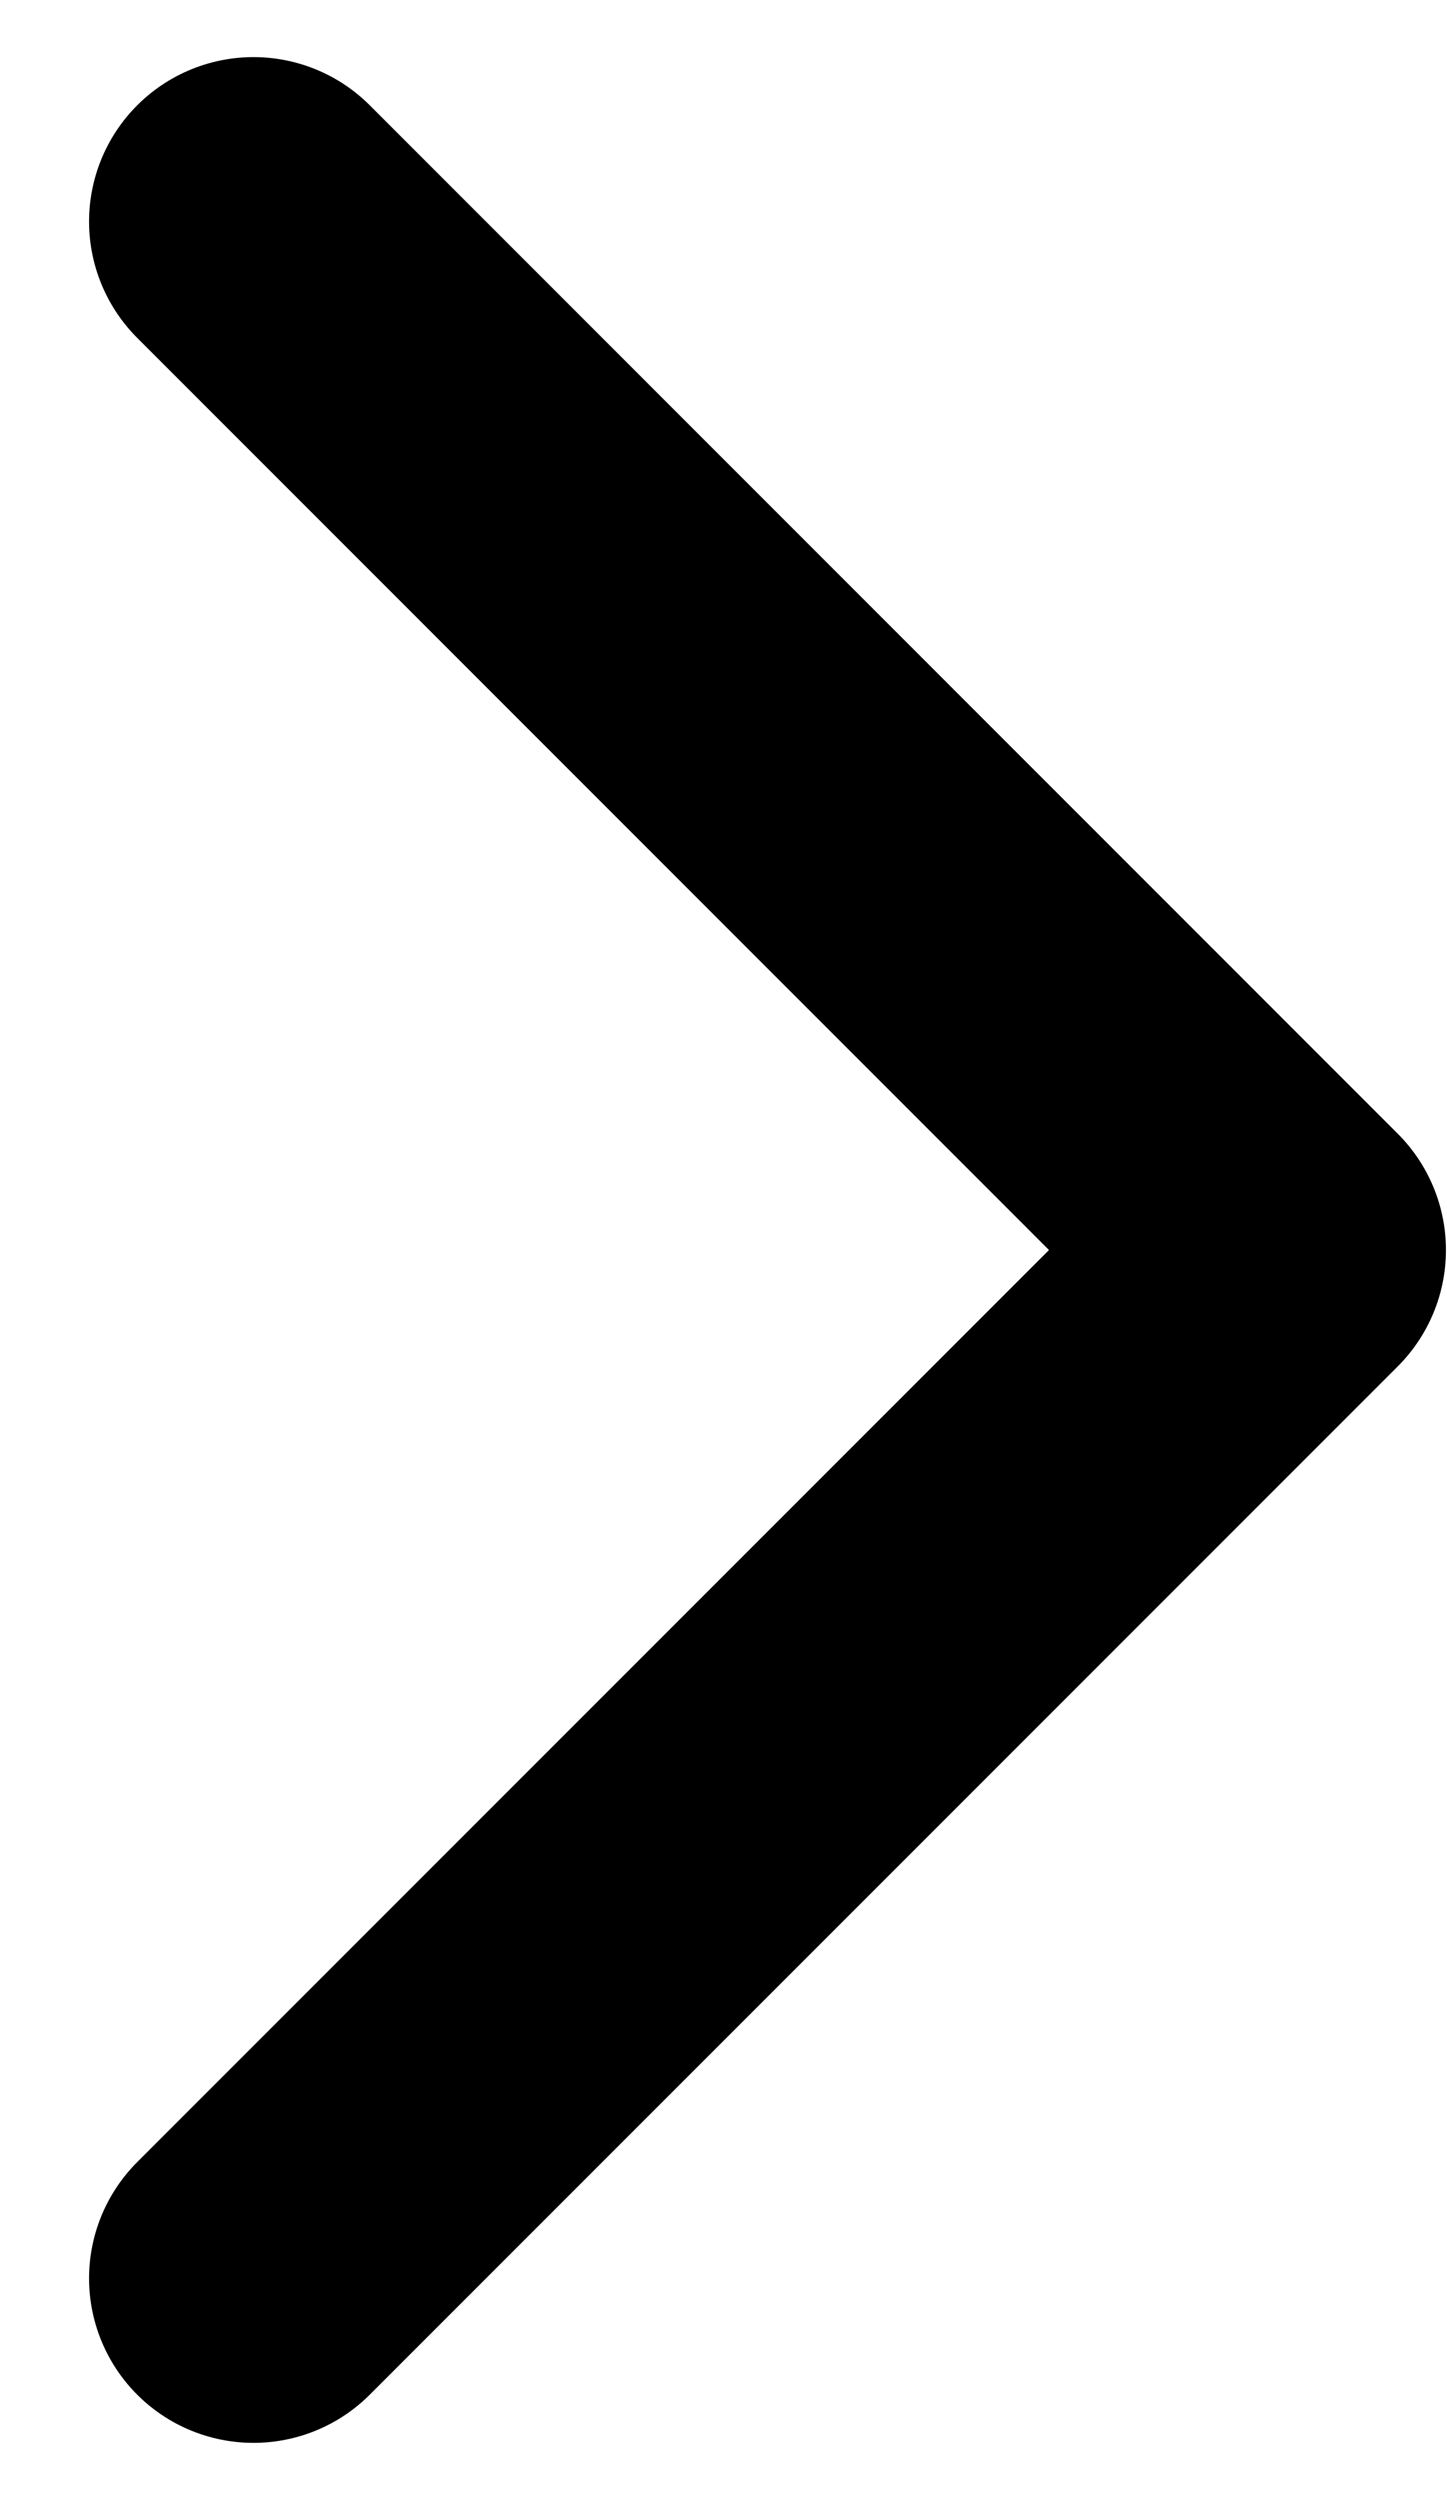 <svg width="11" height="19" viewBox="0 0 11 19" fill="none" xmlns="http://www.w3.org/2000/svg">
<path d="M1.927 17.315L9.742 9.5L1.927 1.684" stroke="black" stroke-width="2.5" stroke-linecap="round" stroke-linejoin="round"/>
</svg>
